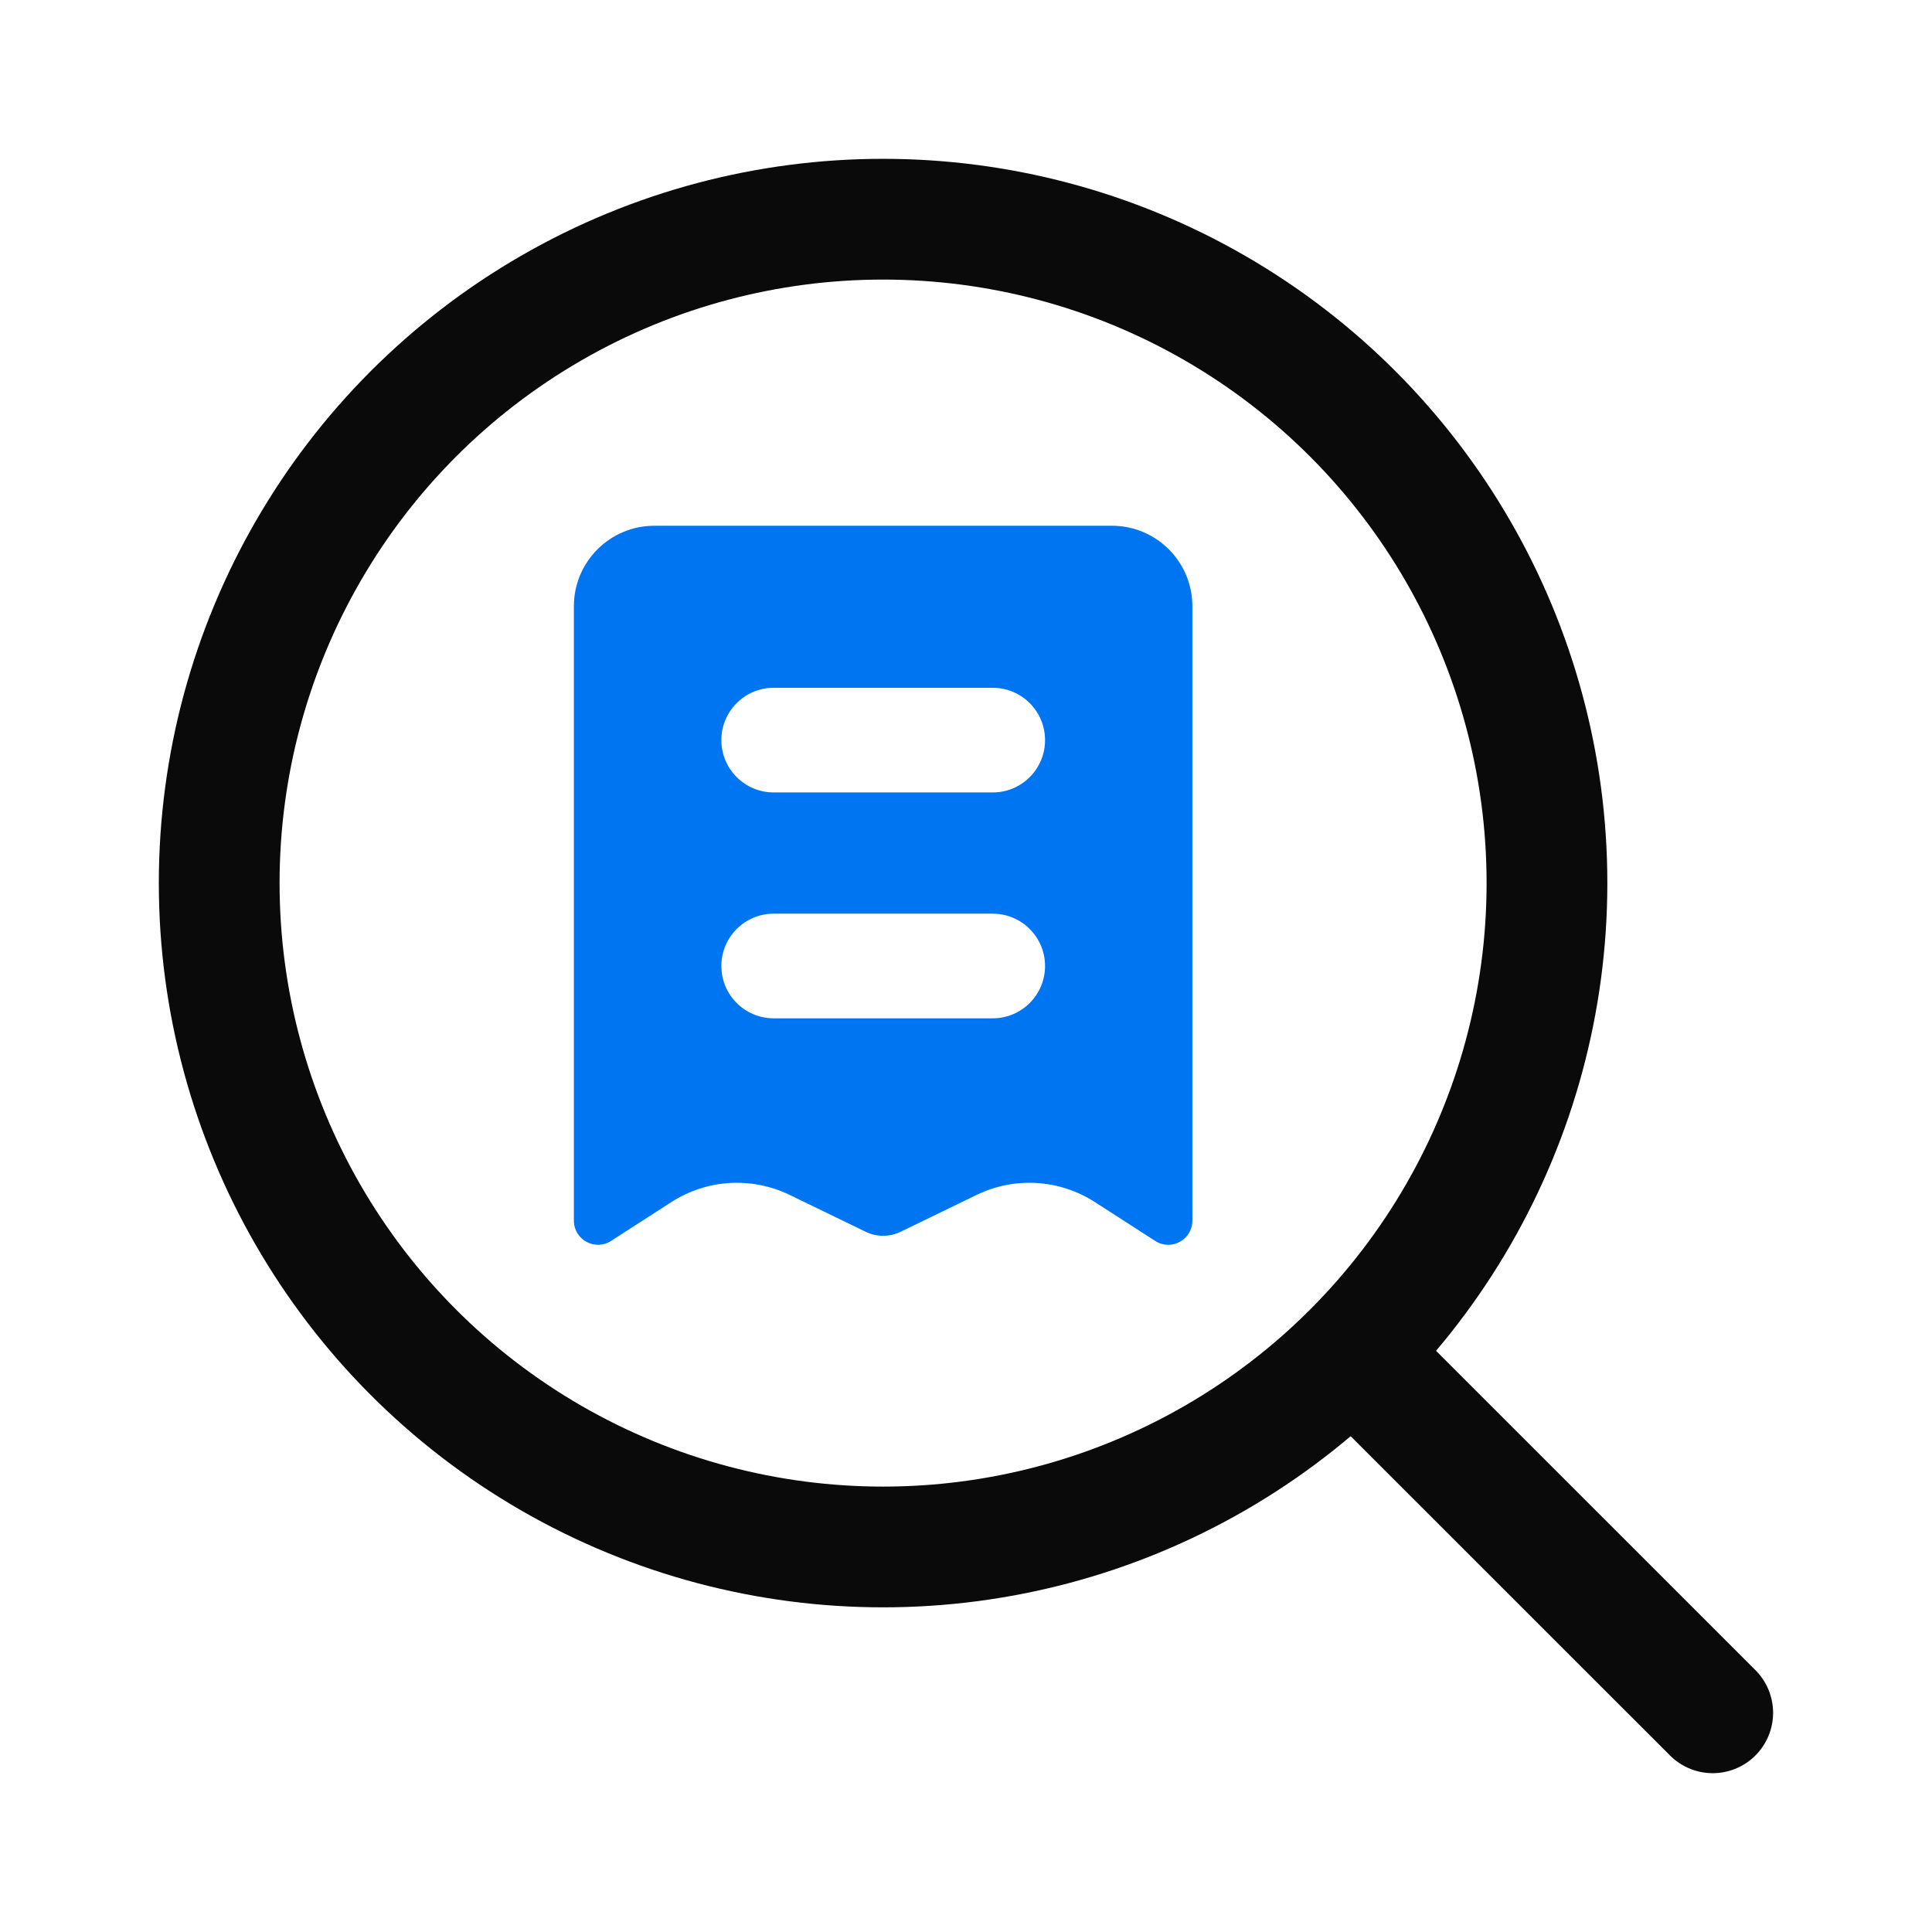 <svg width="24" height="24" viewBox="0 0 24 24" fill="none" xmlns="http://www.w3.org/2000/svg">
<circle cx="10.97" cy="10.97" r="8.247" stroke="#0A0A0A" stroke-width="1.5" stroke-linecap="round" stroke-linejoin="round"/>
<path d="M21.276 21.277L17.155 17.157" stroke="#0A0A0A" stroke-width="1.5" stroke-linecap="round" stroke-linejoin="round"/>
<path fill-rule="evenodd" clip-rule="evenodd" d="M7.129 7.531C7.129 6.979 7.577 6.531 8.129 6.531H13.812C14.365 6.531 14.812 6.979 14.812 7.531V15.163C14.812 15.401 14.55 15.544 14.35 15.415L13.6 14.932C13.16 14.649 12.604 14.615 12.133 14.843L11.189 15.301C11.051 15.368 10.89 15.368 10.753 15.301L9.808 14.843C9.337 14.615 8.781 14.649 8.341 14.932L7.591 15.415C7.392 15.544 7.129 15.401 7.129 15.163V7.531ZM8.961 9.194C8.961 8.835 9.252 8.544 9.611 8.544H12.332C12.691 8.544 12.982 8.835 12.982 9.194C12.982 9.553 12.691 9.844 12.332 9.844H9.611C9.252 9.844 8.961 9.553 8.961 9.194ZM9.611 11.35C9.252 11.35 8.961 11.641 8.961 12C8.961 12.359 9.252 12.65 9.611 12.65H12.332C12.691 12.65 12.982 12.359 12.982 12C12.982 11.641 12.691 11.35 12.332 11.35H9.611Z" fill="#0075F2"/>
</svg>
